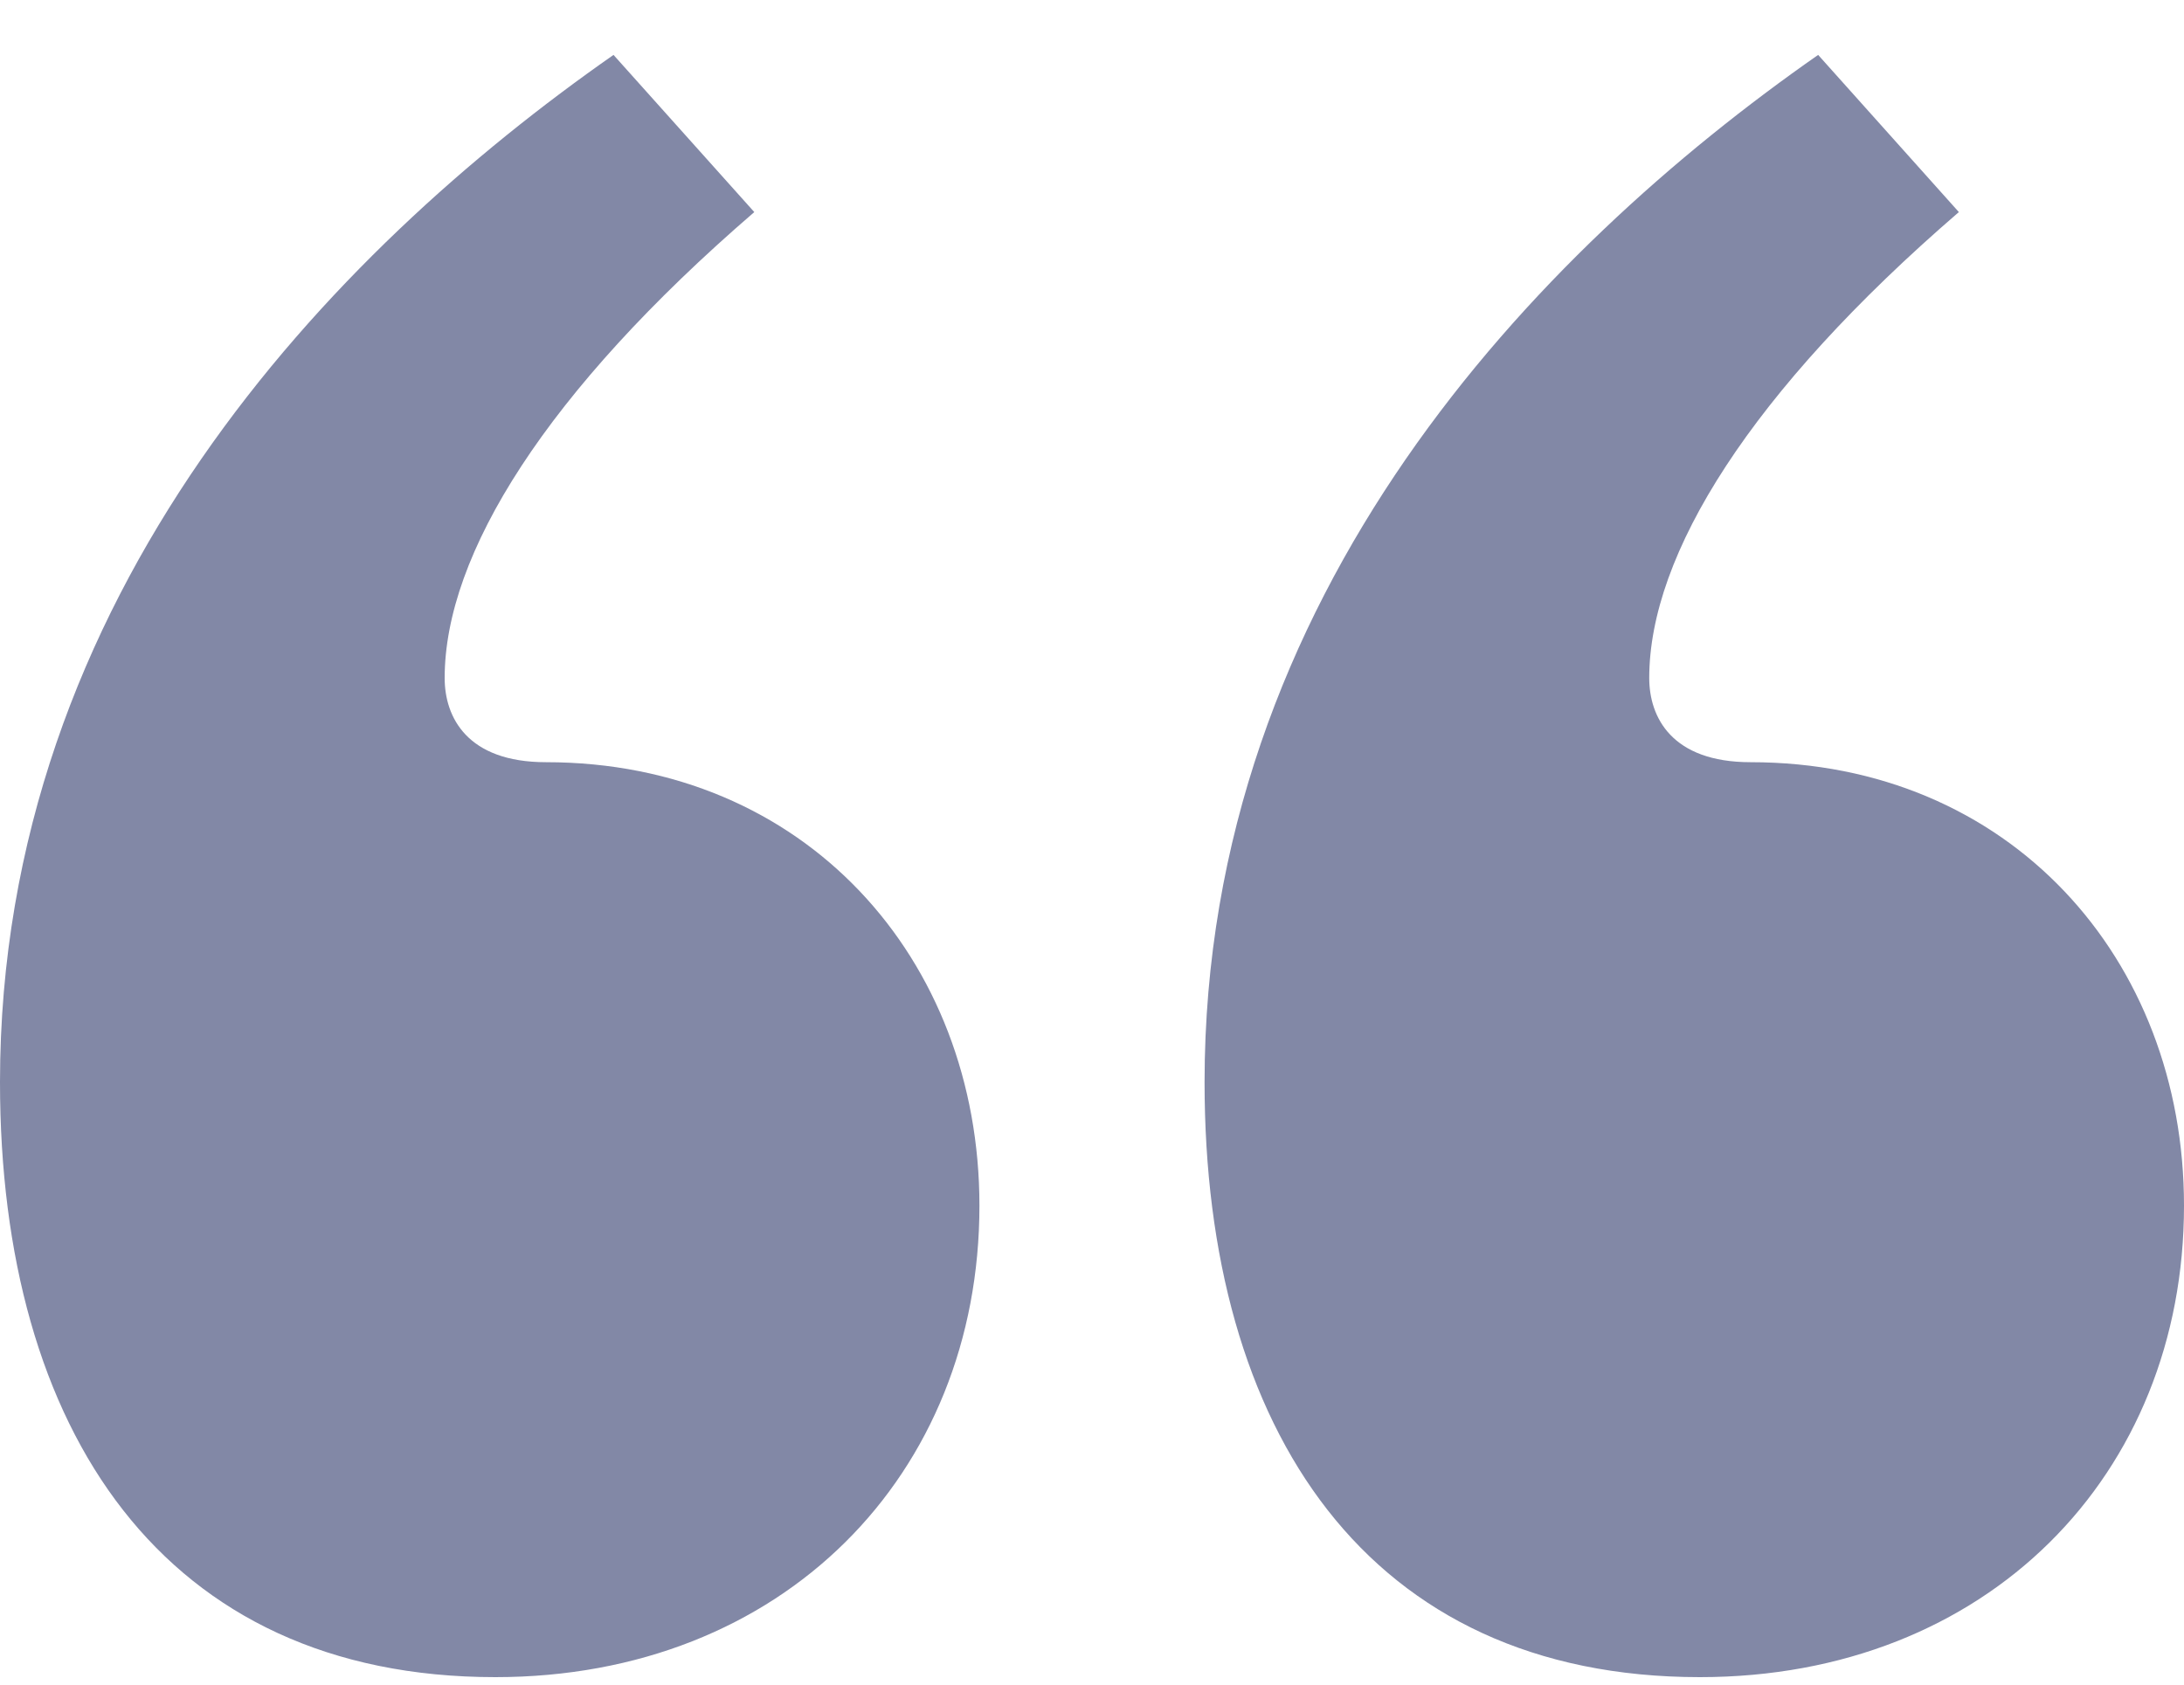 <svg width="35" height="27" viewBox="0 0 35 27" fill="none" xmlns="http://www.w3.org/2000/svg">
<path d="M12.088 3.399L9.832 0.88C5.322 4.029 0 9.517 0 17.344C0 22.922 2.616 26.88 7.938 26.88C12.539 26.88 15.696 23.641 15.696 19.323C15.696 15.364 12.899 12.216 8.75 12.216C7.487 12.216 7.126 11.496 7.126 10.866C7.126 8.887 8.75 6.278 12.088 3.399ZM19.304 17.344C19.304 22.922 21.92 26.88 27.242 26.88C31.843 26.88 35 23.641 35 19.323C35 15.364 32.204 12.216 28.054 12.216C26.791 12.216 26.43 11.496 26.43 10.866C26.43 8.887 28.054 6.278 31.392 3.399L29.137 0.88C24.626 4.029 19.304 9.517 19.304 17.344Z" fill="#8288A6"/>
</svg>
